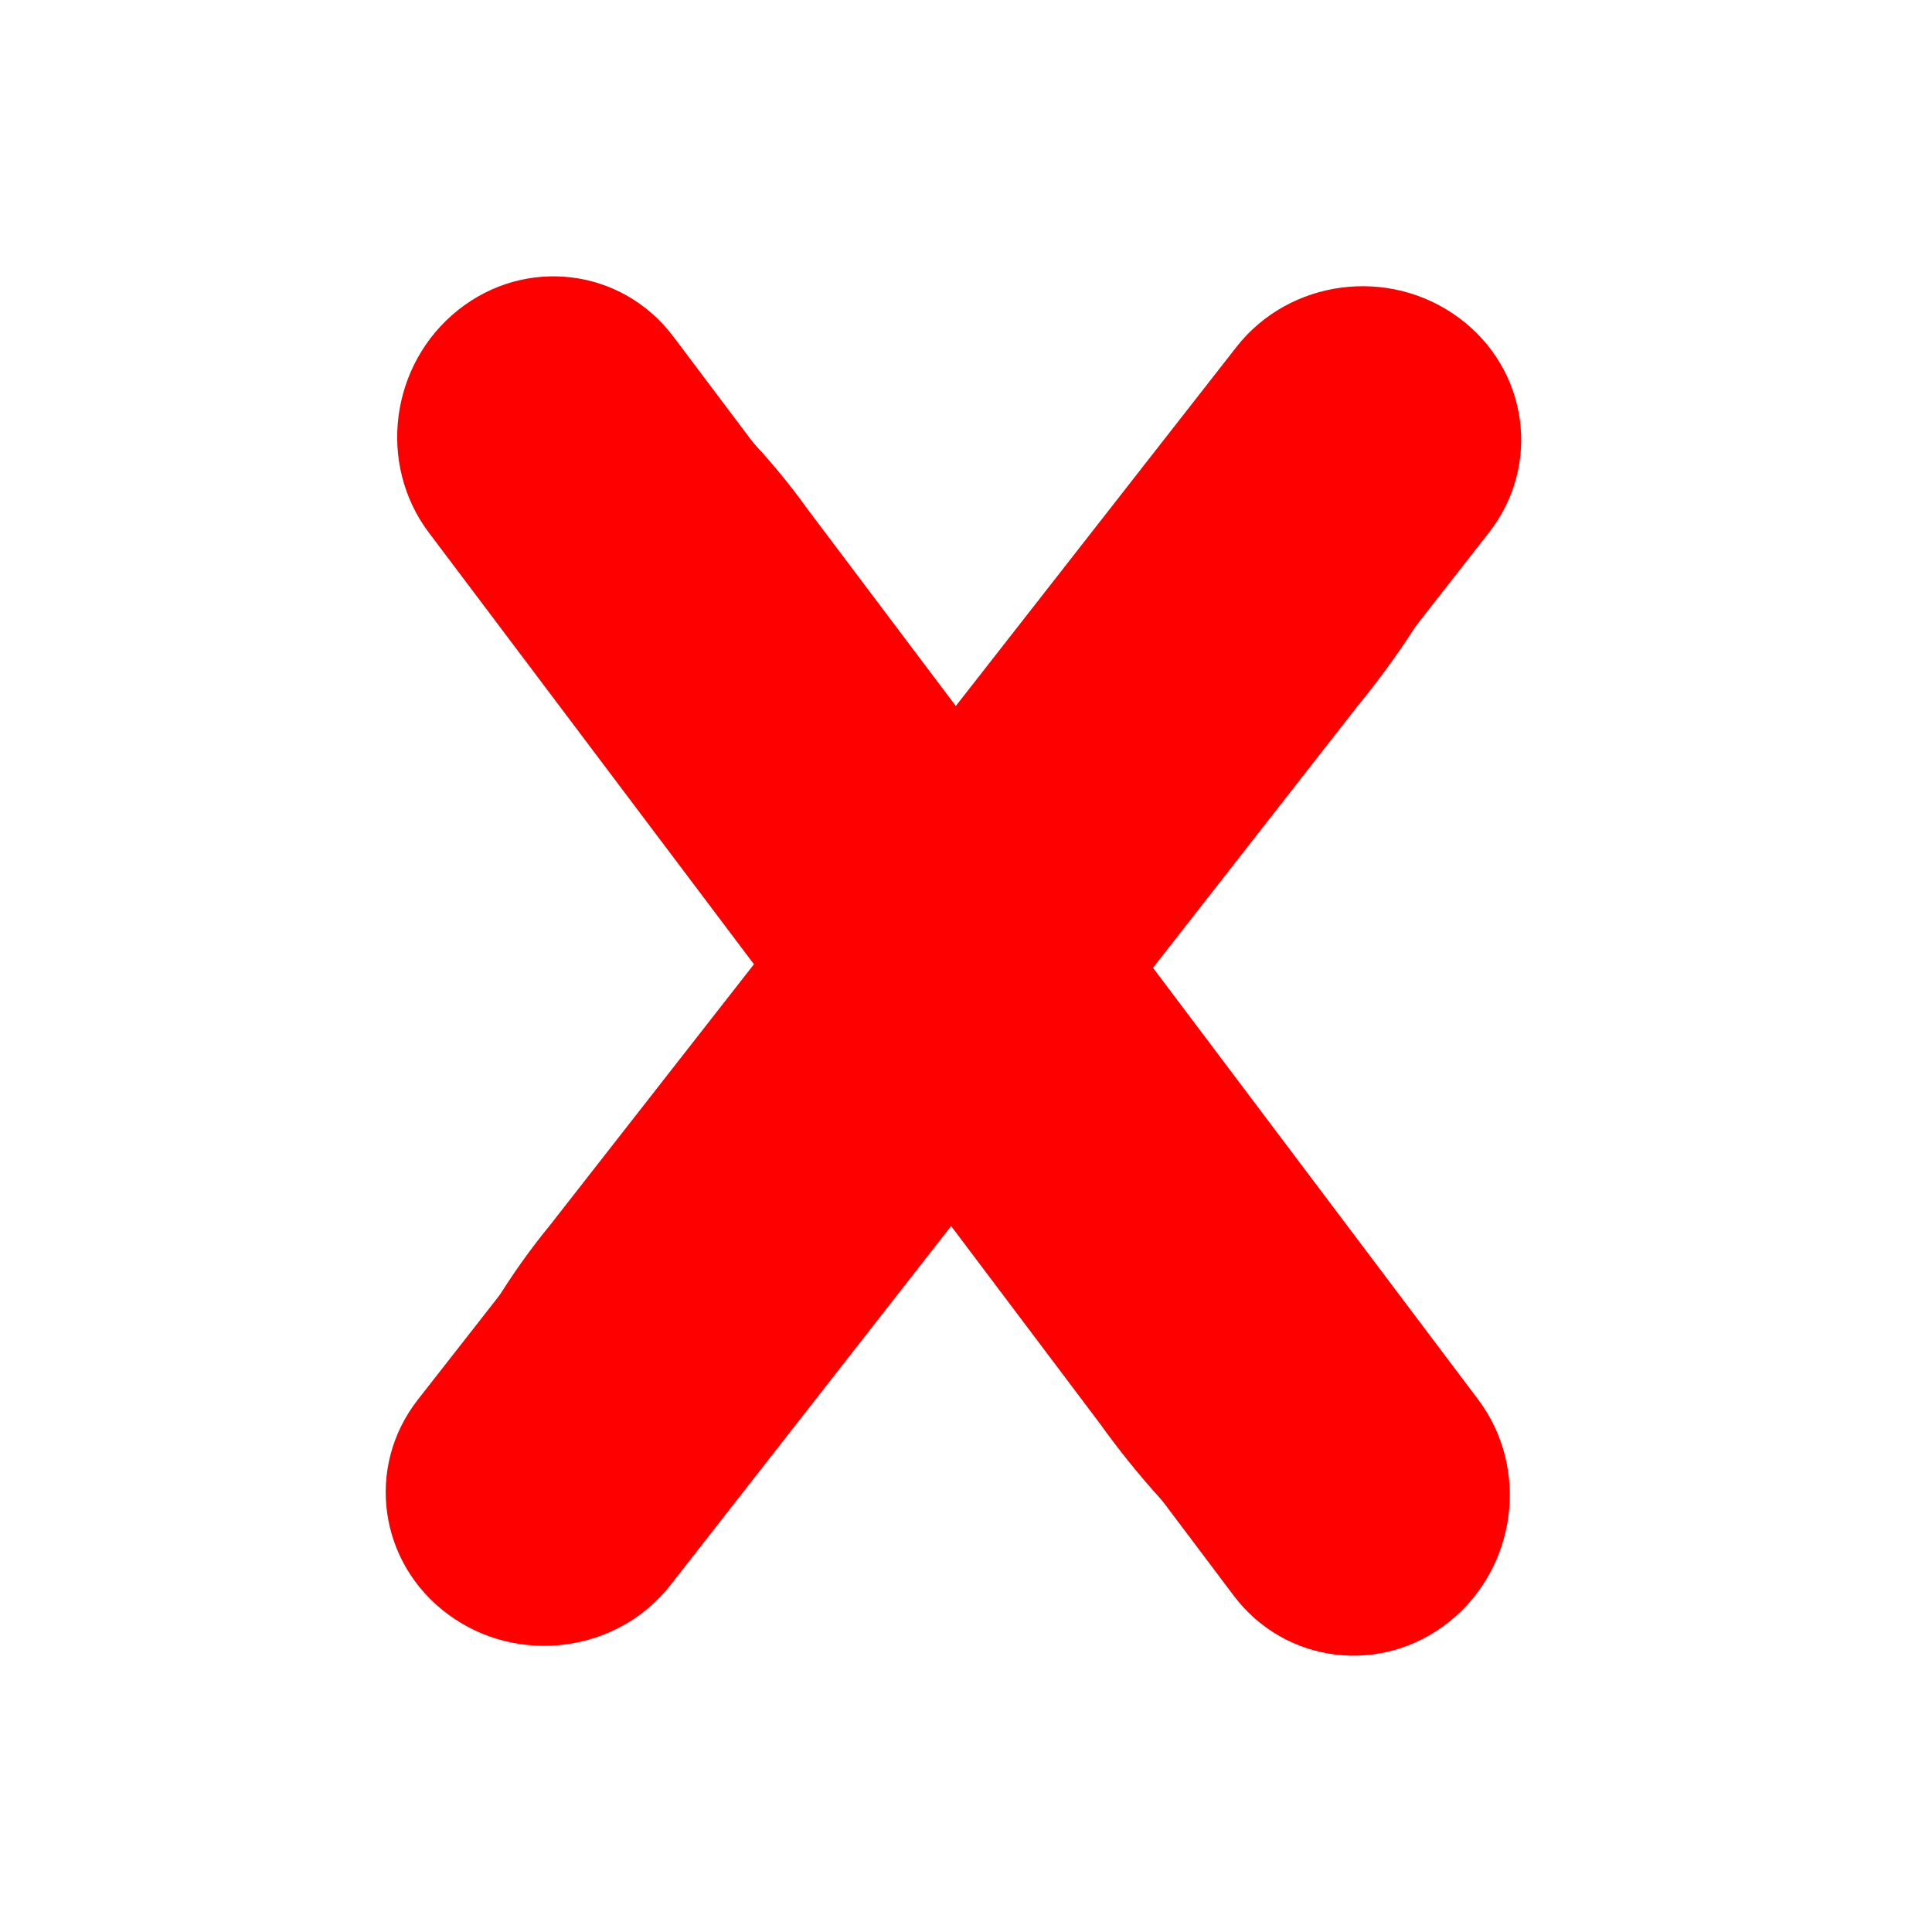 <?xml version="1.0" encoding="UTF-8"?>
<svg width="24px" height="24px" viewBox="0 0 24 24" version="1.1" xmlns="http://www.w3.org/2000/svg" xmlns:xlink="http://www.w3.org/1999/xlink">
    <title>X</title>
    <g stroke="none" stroke-width="1" fill="none" fill-rule="evenodd">
        <g transform="translate(4, 2.5)" fill="#FF0000" fill-rule="nonzero">
            <path d="M11.361,1.808 C12.019,0.97 13.253,0.807 14.119,1.445 C14.985,2.082 15.153,3.278 14.495,4.117 L4.265,17.193 C3.893,17.667 3.237,16.509 2.624,16.509 C2.599,16.509 2.222,16.138 2.222,17.193 C1.582,17.17 2.196,16.882 1.847,16.361 C0.943,15.72 1.857,13.908 2.828,12.725 L11.361,1.808 Z"></path>
            <path d="M4.327,17.192 C3.669,18.031 2.435,18.193 1.569,17.556 C0.703,16.919 0.535,15.722 1.193,14.884 L11.423,1.808 C11.796,1.333 11.789,2.111 12.403,2.111 C12.274,3.167 12.931,3.693 12.931,2.111 C13.571,2.134 13.637,2.118 13.986,2.639 C14.89,3.281 13.831,5.093 12.861,6.275 L4.327,17.192 Z"></path>
            <path d="M14.364,14.888 C15.004,15.741 14.841,16.975 14.002,17.646 C13.162,18.318 11.963,18.17 11.323,17.318 L1.34,4.052 C0.978,3.57 2.267,3.237 2.426,2.644 C2.433,2.62 2.888,2.352 1.869,2.079 C2.057,1.467 2.176,2.134 2.77,1.932 C3.623,1.225 5.137,2.577 6.028,3.82 L14.364,14.888 Z"></path>
            <path d="M1.325,4.113 C0.685,3.26 0.848,2.026 1.687,1.354 C2.527,0.682 3.726,0.83 4.366,1.683 L14.349,14.948 C14.711,15.431 13.961,15.223 13.802,15.816 C12.816,15.418 12.137,15.916 13.665,16.326 C13.478,16.938 13.476,17.006 12.882,17.209 C12.029,17.916 10.552,16.424 9.661,15.181 L1.325,4.113 Z"></path>
        </g>
    </g>
</svg>